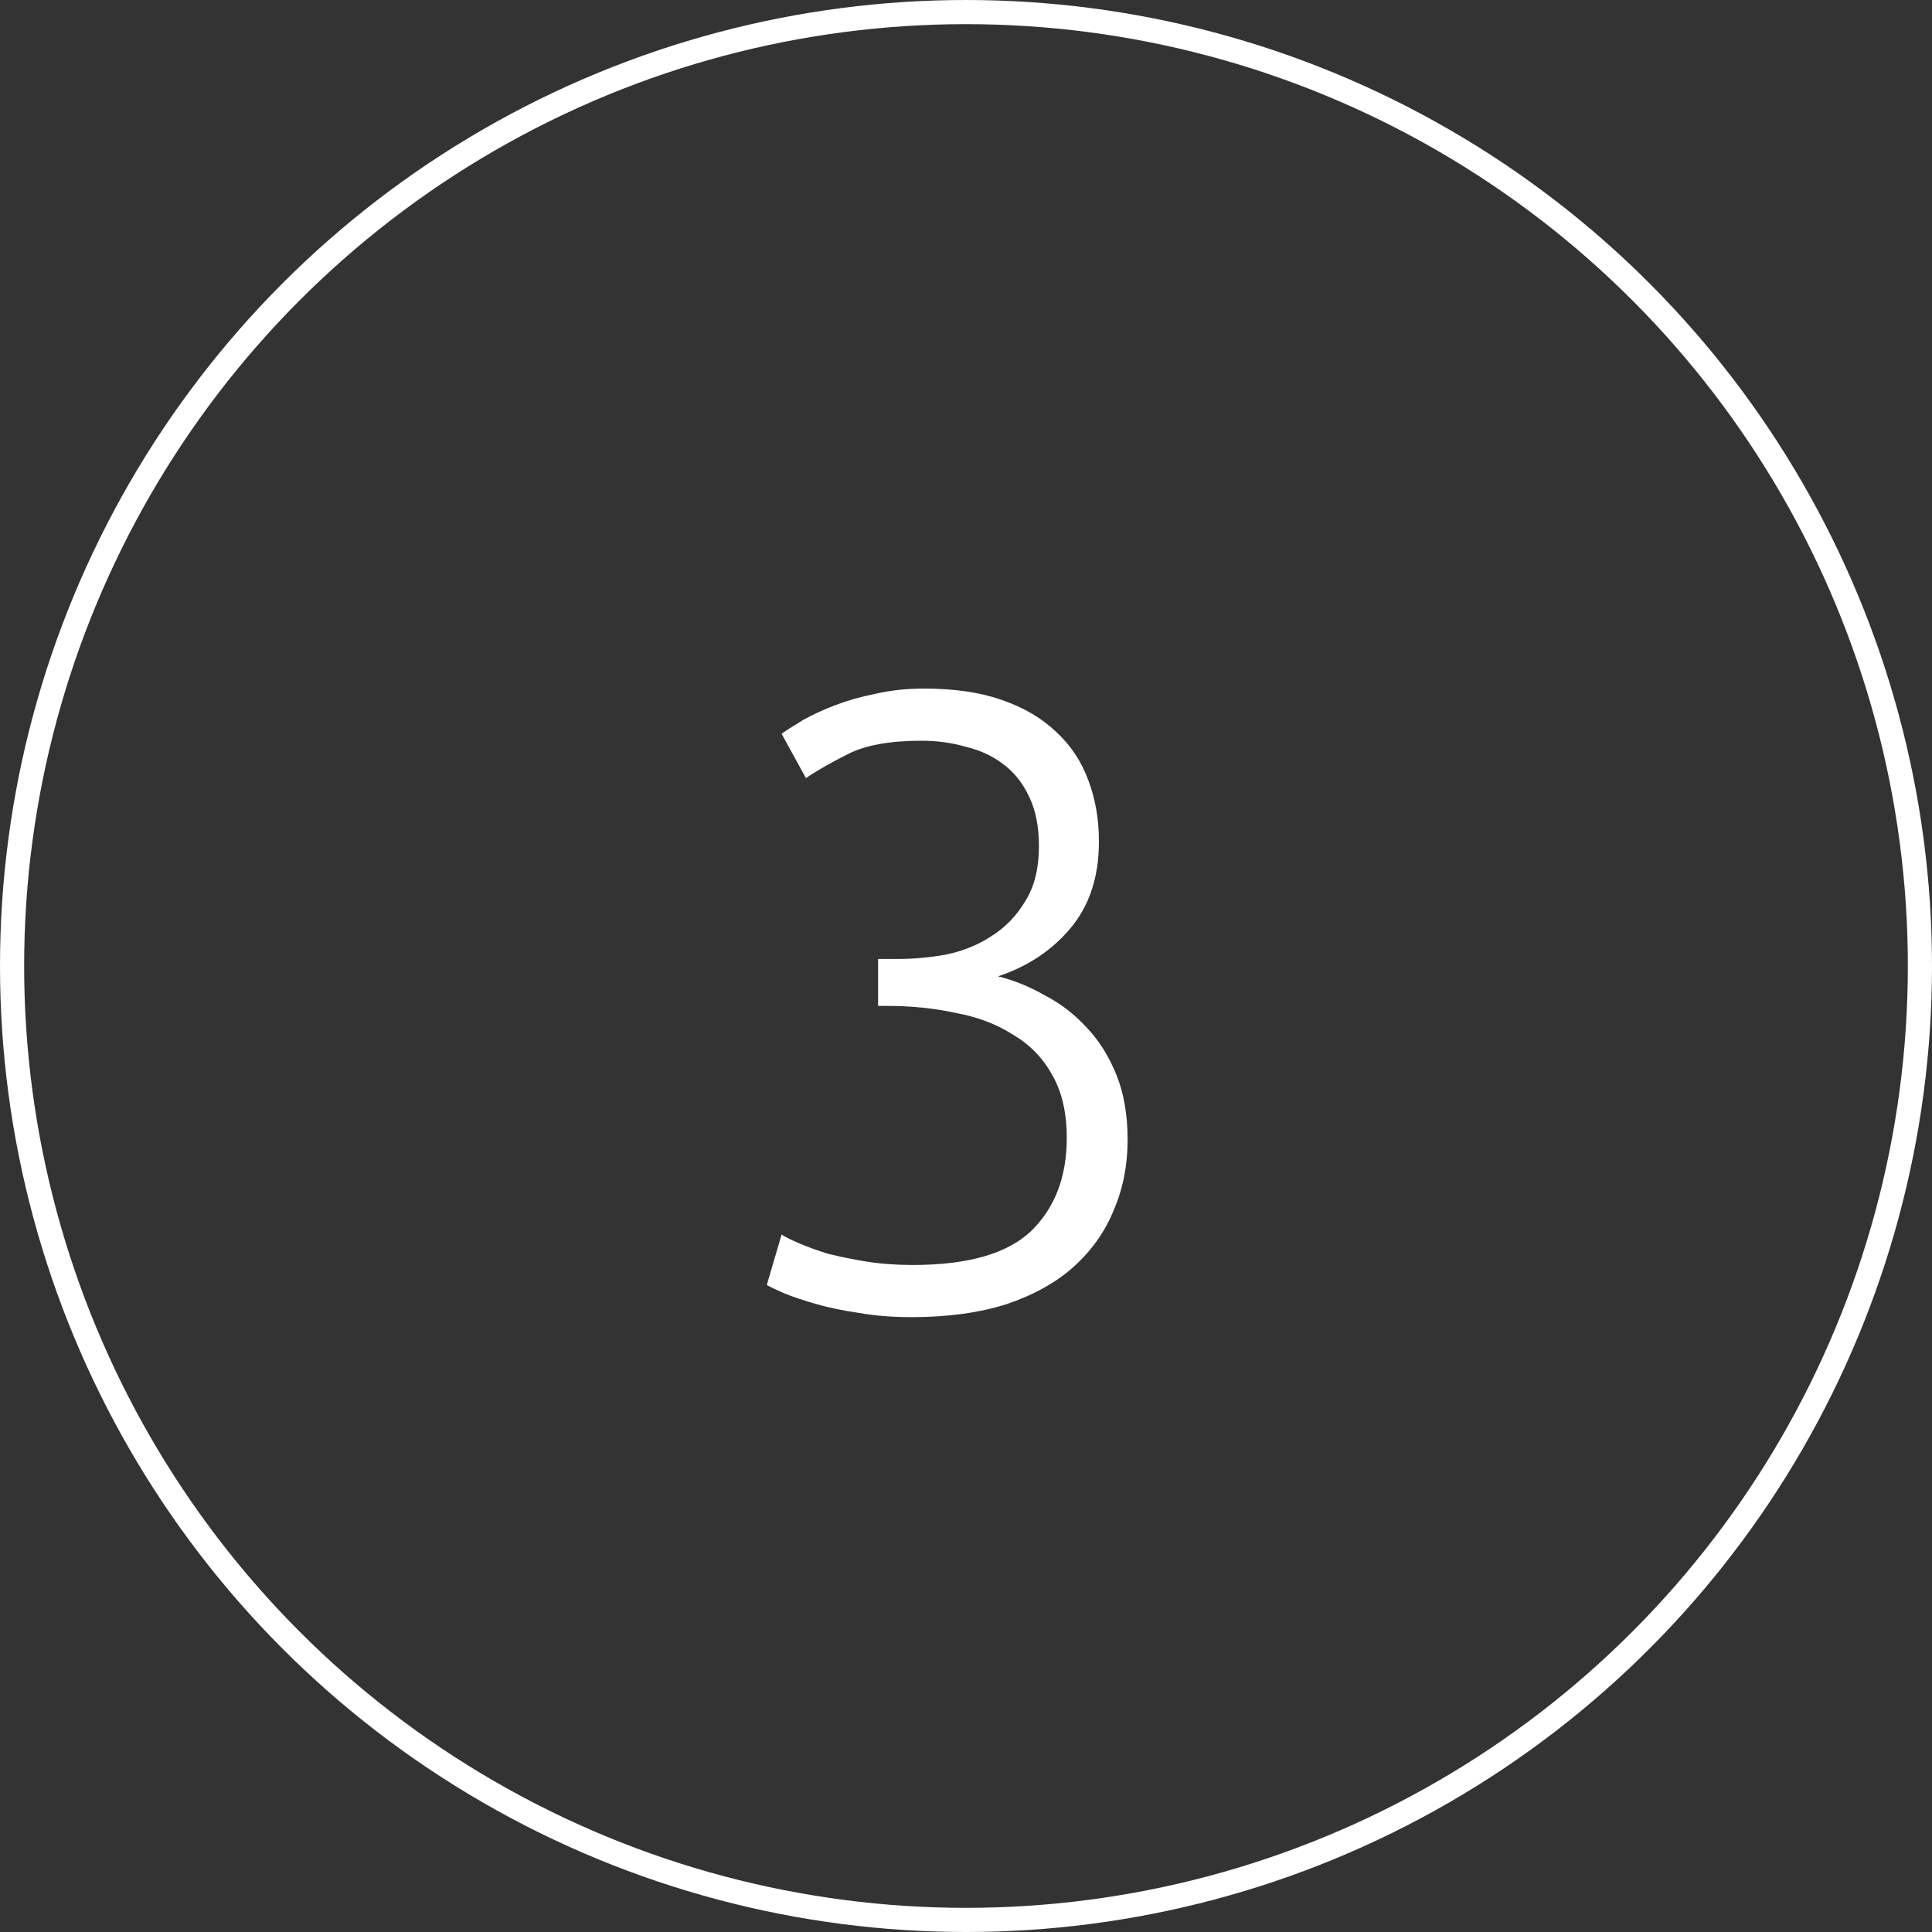 <svg width="80" height="80" viewBox="0 0 80 80" fill="none" xmlns="http://www.w3.org/2000/svg">
<rect x="0" y="0" width="80" height="80" fill="#333333" stroke="none"/>
<path d="M37.8 52.38C40.08 52.38 41.712 51.912 42.696 50.976C43.68 50.016 44.172 48.732 44.172 47.124C44.172 46.068 43.968 45.192 43.56 44.496C43.176 43.8 42.636 43.248 41.94 42.84C41.268 42.408 40.476 42.108 39.564 41.94C38.676 41.748 37.728 41.652 36.72 41.652H36.36V39.708H37.188C37.836 39.708 38.496 39.648 39.168 39.528C39.864 39.384 40.488 39.132 41.04 38.772C41.616 38.412 42.084 37.932 42.444 37.332C42.828 36.732 43.02 35.964 43.02 35.028C43.02 34.236 42.888 33.564 42.624 33.012C42.36 32.436 42 31.98 41.544 31.644C41.112 31.308 40.596 31.068 39.996 30.924C39.42 30.756 38.808 30.672 38.16 30.672C36.864 30.672 35.856 30.852 35.136 31.212C34.416 31.572 33.828 31.908 33.372 32.22L32.364 30.384C32.604 30.216 32.904 30.024 33.264 29.808C33.648 29.592 34.092 29.388 34.596 29.196C35.1 29.004 35.652 28.848 36.252 28.728C36.876 28.584 37.548 28.512 38.268 28.512C39.516 28.512 40.584 28.668 41.472 28.98C42.384 29.292 43.14 29.736 43.74 30.312C44.34 30.864 44.784 31.536 45.072 32.328C45.36 33.096 45.504 33.936 45.504 34.848C45.504 36.312 45.108 37.512 44.316 38.448C43.548 39.36 42.552 40.02 41.328 40.428C42 40.596 42.648 40.86 43.272 41.22C43.92 41.556 44.496 42 45 42.552C45.504 43.08 45.912 43.728 46.224 44.496C46.536 45.264 46.692 46.164 46.692 47.196C46.692 48.252 46.5 49.224 46.116 50.112C45.756 51 45.204 51.78 44.46 52.452C43.74 53.1 42.816 53.616 41.688 54C40.56 54.36 39.24 54.54 37.728 54.54C36.936 54.54 36.204 54.48 35.532 54.36C34.884 54.264 34.308 54.144 33.804 54C33.3 53.856 32.868 53.712 32.508 53.568C32.172 53.424 31.92 53.304 31.752 53.208L32.364 51.12C32.508 51.216 32.748 51.336 33.084 51.48C33.42 51.624 33.816 51.768 34.272 51.912C34.752 52.032 35.28 52.14 35.856 52.236C36.456 52.332 37.104 52.38 37.8 52.38Z" fill="white"/>
<circle cx="40" cy="40" r="39.5" stroke="white"/>
</svg>
